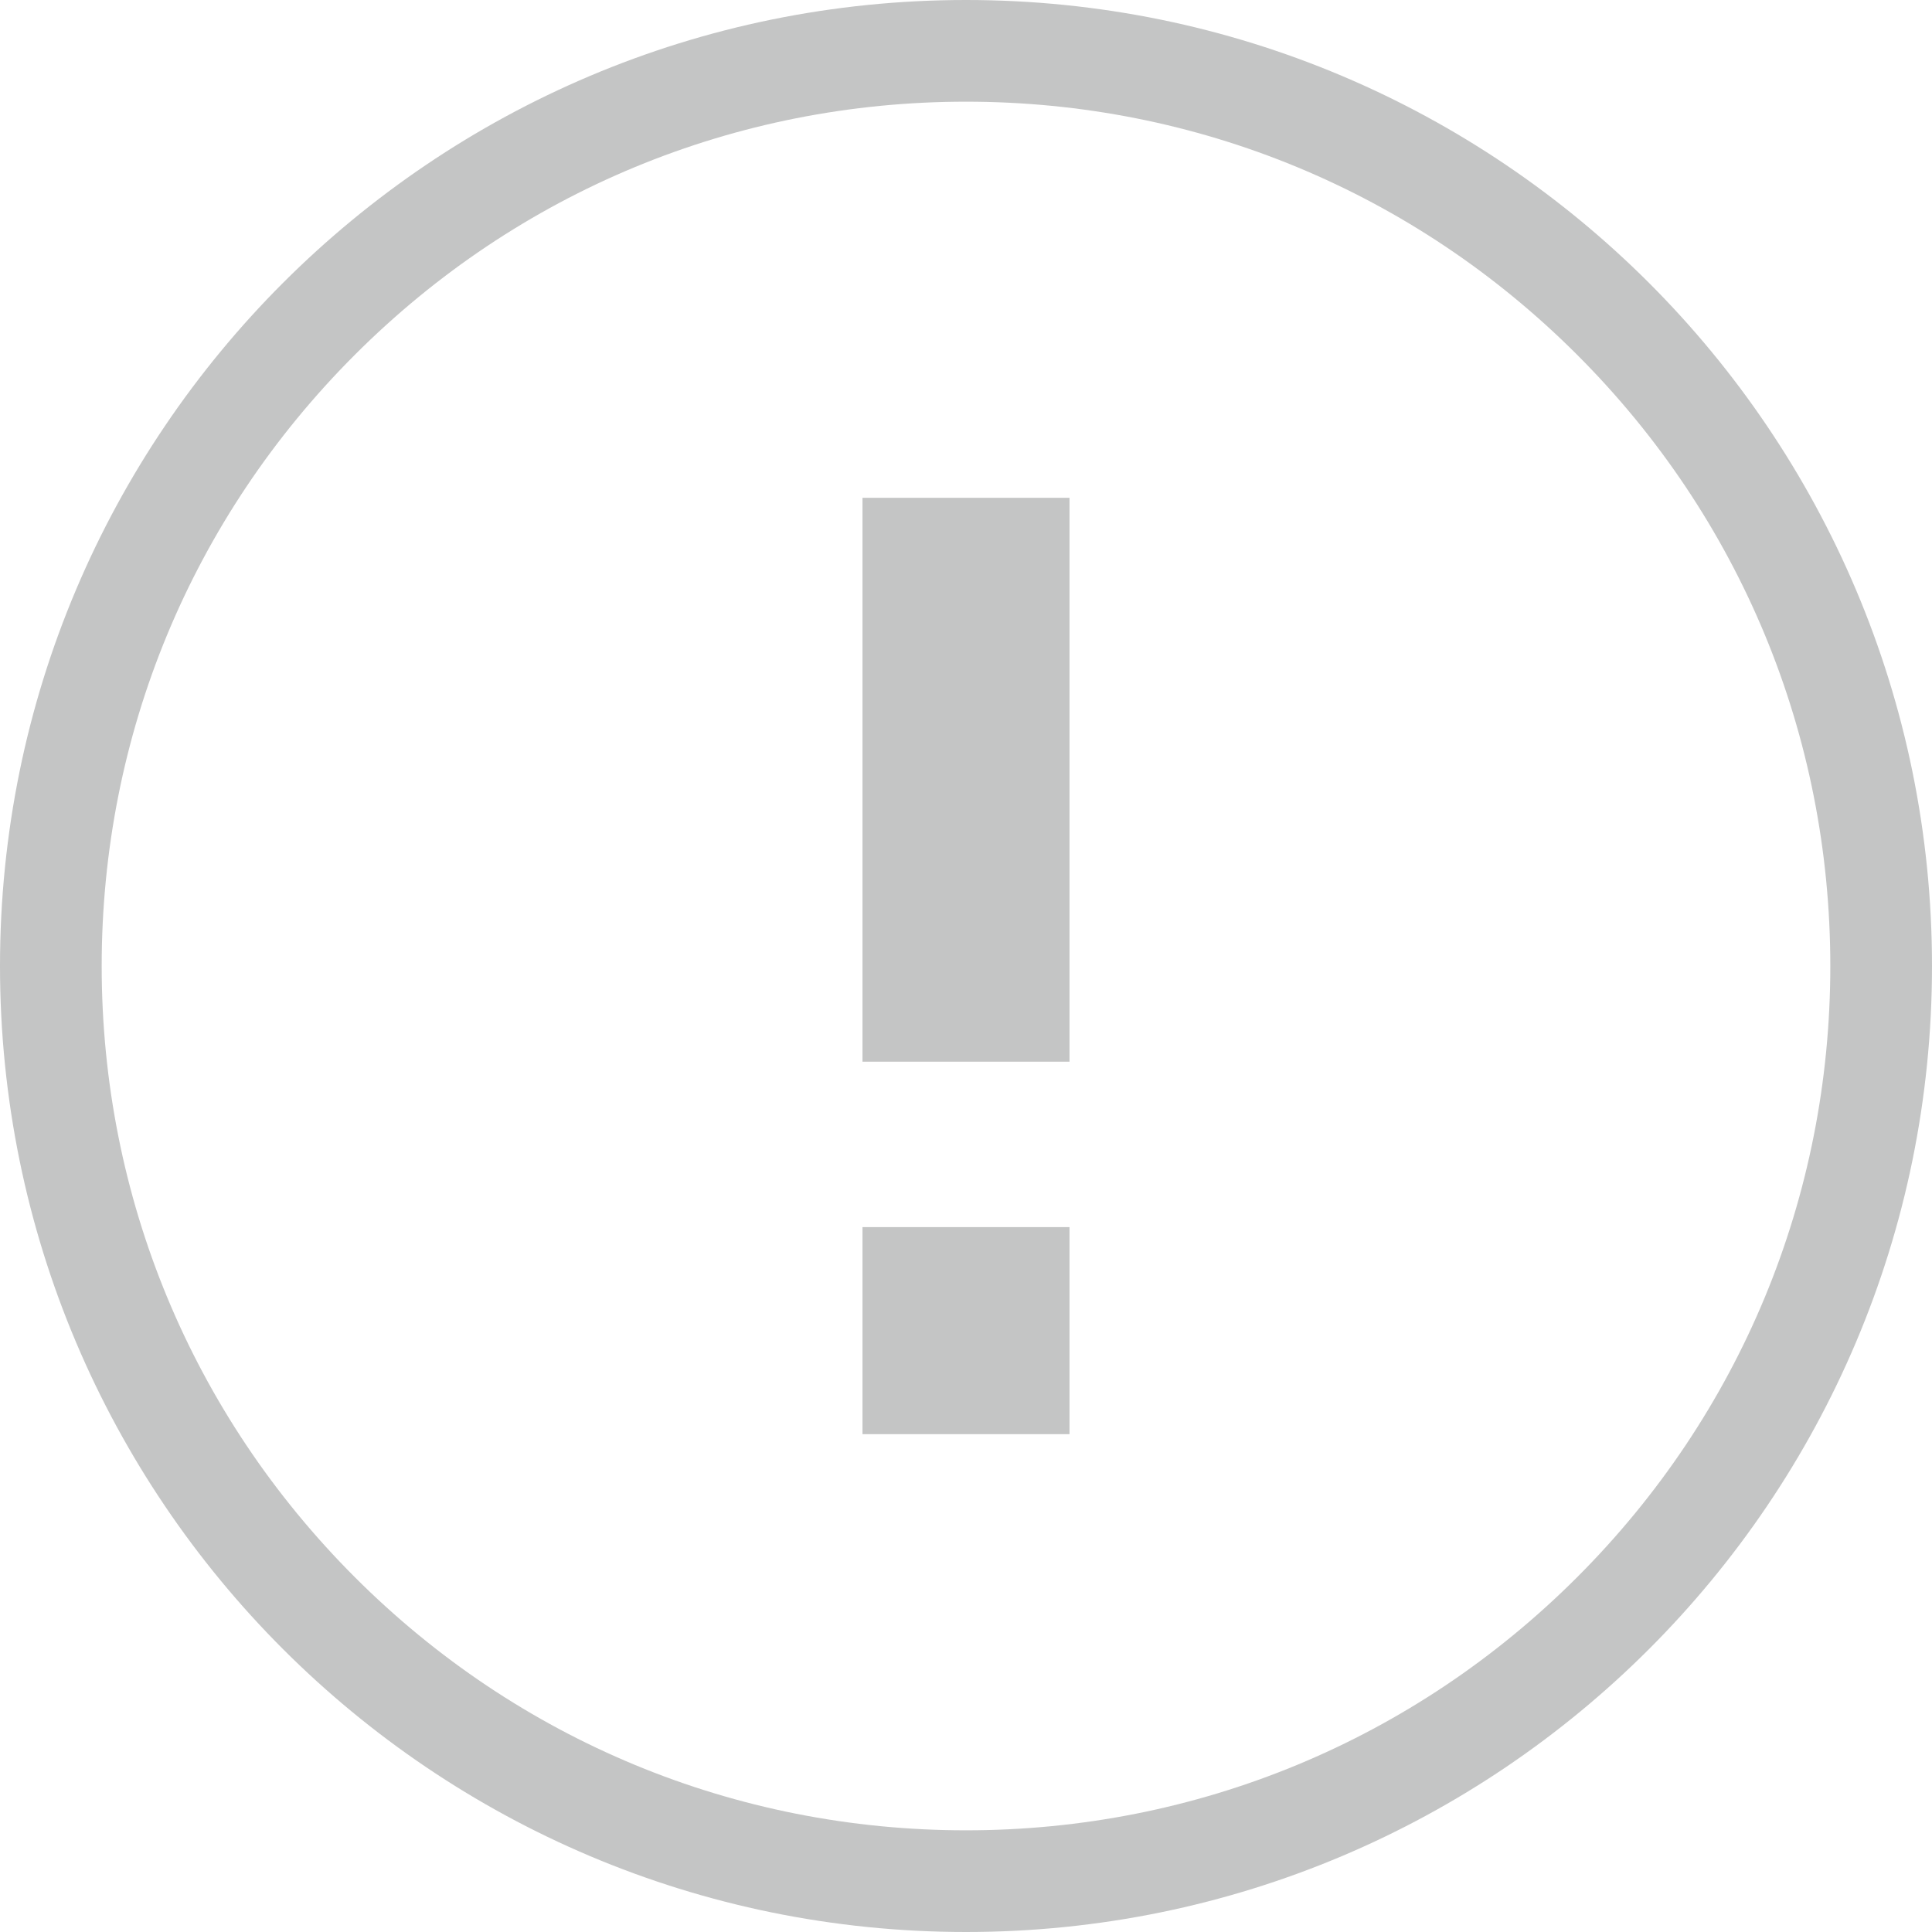 <svg xmlns="http://www.w3.org/2000/svg" width="38" height="38" viewBox="0 0 38 38">
  <g id="img_search_empty" transform="translate(-371 -1622.205)">
    <g id="패스_18847" data-name="패스 18847" transform="translate(371 1622.205)" fill="none">
      <path d="M19,0A19,19,0,1,1,0,19,19,19,0,0,1,19,0Z" stroke="none"/>
      <path d="M 19 2 C 14.459 2 10.19 3.768 6.979 6.979 C 3.768 10.19 2 14.459 2 19 C 2 23.541 3.768 27.81 6.979 31.021 C 10.19 34.232 14.459 36 19 36 C 23.541 36 27.81 34.232 31.021 31.021 C 34.232 27.81 36 23.541 36 19 C 36 14.459 34.232 10.19 31.021 6.979 C 27.81 3.768 23.541 2 19 2 M 19 0 C 29.493 0 38 8.507 38 19 C 38 29.493 29.493 38 19 38 C 8.507 38 0 29.493 0 19 C 0 8.507 8.507 0 19 0 Z" stroke="none" fill="#c4c5c5"/>
    </g>
    <path id="패스_18473" data-name="패스 18473" d="M4.072,18.417H0V7.326H4.072Zm0-14.345H0V0H4.072Z" transform="translate(392.036 1650.413) rotate(180)" fill="#c4c5c5"/>
  </g>
</svg>
